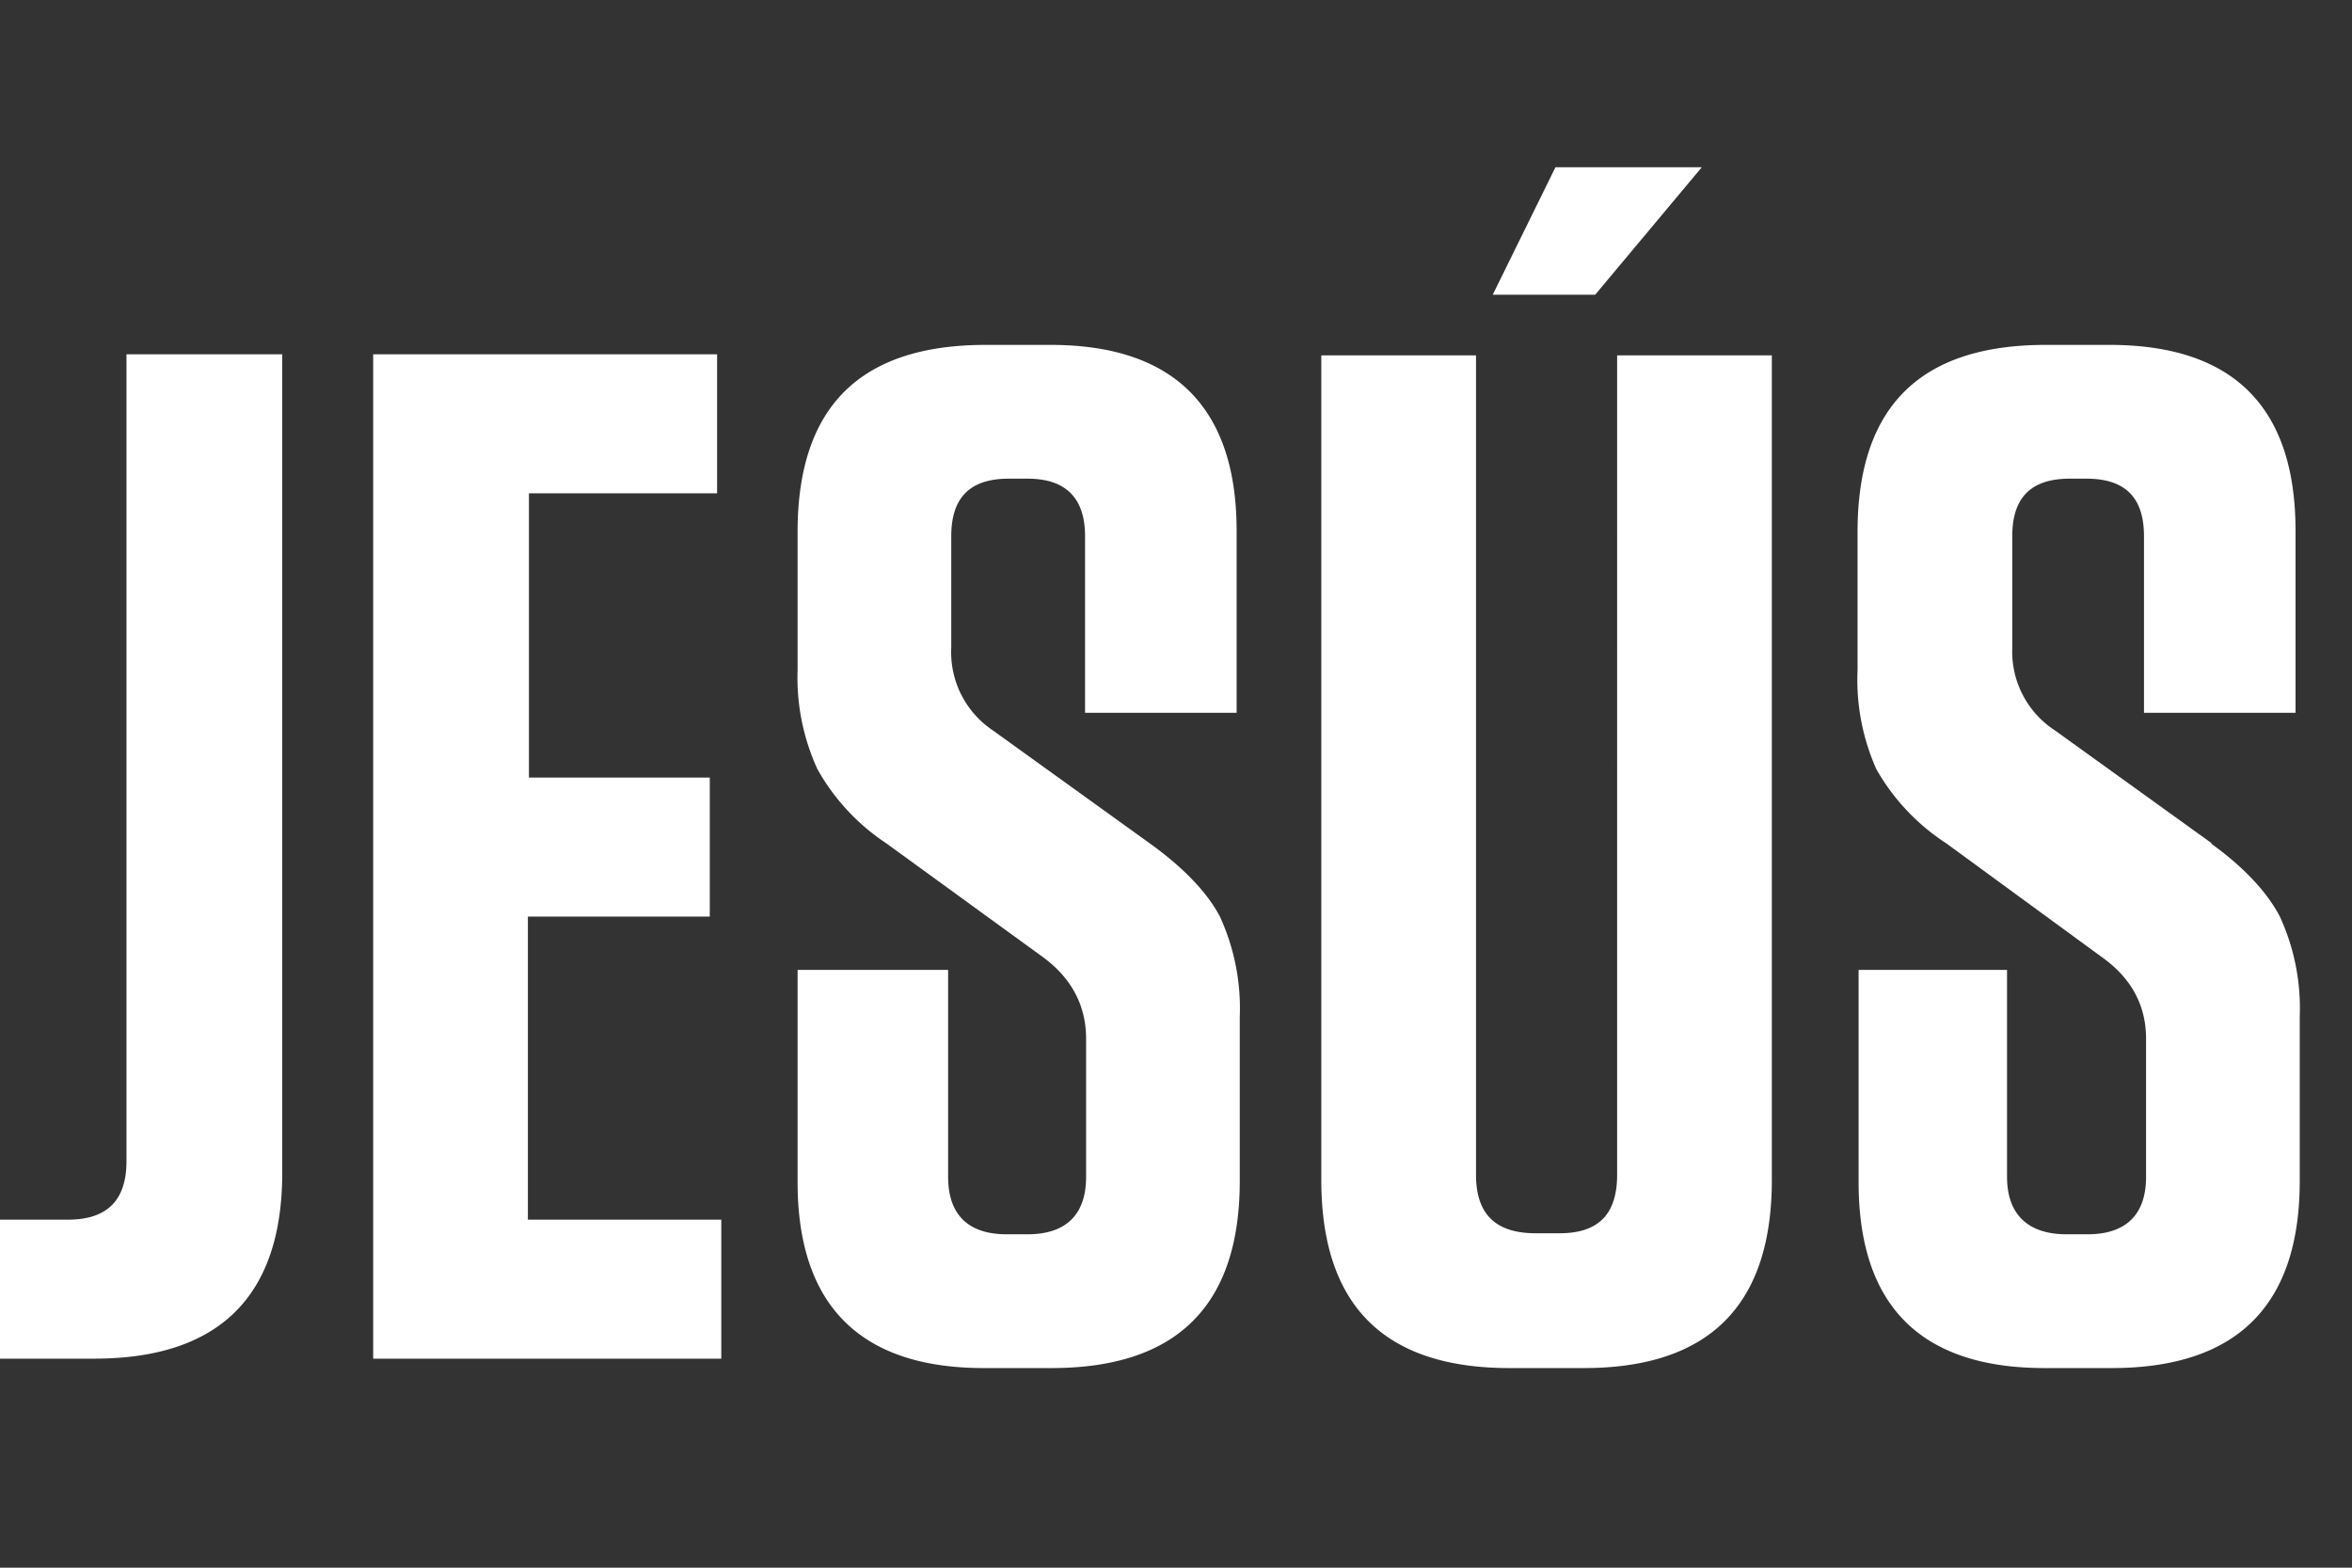 <svg width="225" height="150" xmlns="http://www.w3.org/2000/svg"><rect width="100%" height="100%" fill="#333333" stroke="none"/><g fill="none" fill-rule="evenodd"><path d="M27 33.9v78.3C27 124 21 130 9 130H0v-13.3h6.5c3.8 0 5.6-1.9 5.6-5.6V33.9H27zm8.7 0h32.9v13.3h-18v27.2h17.3v13.3H50.5v29H69V130H35.7V34zM110 80.7c3.2 2.3 5.5 4.7 6.7 7a21 21 0 011.9 9.6V113c0 11.9-6 17.9-18 17.9h-6.5c-11.8 0-17.8-6-17.8-17.8V92.8h14.4v19.8c0 3.6 1.9 5.5 5.6 5.5h2c3.7 0 5.6-1.9 5.6-5.5V99.4c0-3.2-1.4-5.8-4.1-7.8l-15-10.9a20.5 20.5 0 01-6.6-7.1 21 21 0 01-1.9-9.5V50.9c0-12 6-17.9 18-17.9h6.2c11.8 0 17.8 6 17.8 17.8v17.4h-14.5V51.3c0-3.7-1.9-5.5-5.5-5.5h-1.8c-3.7 0-5.5 1.8-5.5 5.5V62a9 9 0 004 7.9l15 10.8zm32.8-52.5l6-12.2h14l-10.2 12.2h-9.8zm26.7 5.7v79c0 12-6 18-18 18h-7.1c-12 0-18-6-18-18V34h14.8v78.4c0 3.8 1.9 5.6 5.7 5.6h2.3c3.7 0 5.5-1.8 5.5-5.6V34h14.8zm42 46.8c3.2 2.3 5.4 4.7 6.6 7a21 21 0 011.9 9.6V113c0 11.9-6 17.9-18 17.9h-6.4c-11.9 0-17.8-6-17.8-17.8V92.8H192v19.8c0 3.6 2 5.5 5.7 5.5h2c3.7 0 5.6-1.9 5.6-5.5V99.4c0-3.2-1.4-5.8-4.2-7.8l-14.9-10.9a20.5 20.5 0 01-6.7-7.1 21 21 0 01-1.8-9.5V50.9c0-12 6-17.9 18-17.9h6.1c11.9 0 17.8 6 17.8 17.8v17.4h-14.5V51.3c0-3.7-1.8-5.5-5.5-5.5H198c-3.7 0-5.5 1.8-5.5 5.5V62a9 9 0 004.1 7.9l15 10.8z" fill="#FFF" fill-rule="nonzero"/><path d="M0 1h225v150H0z"/></g></svg>